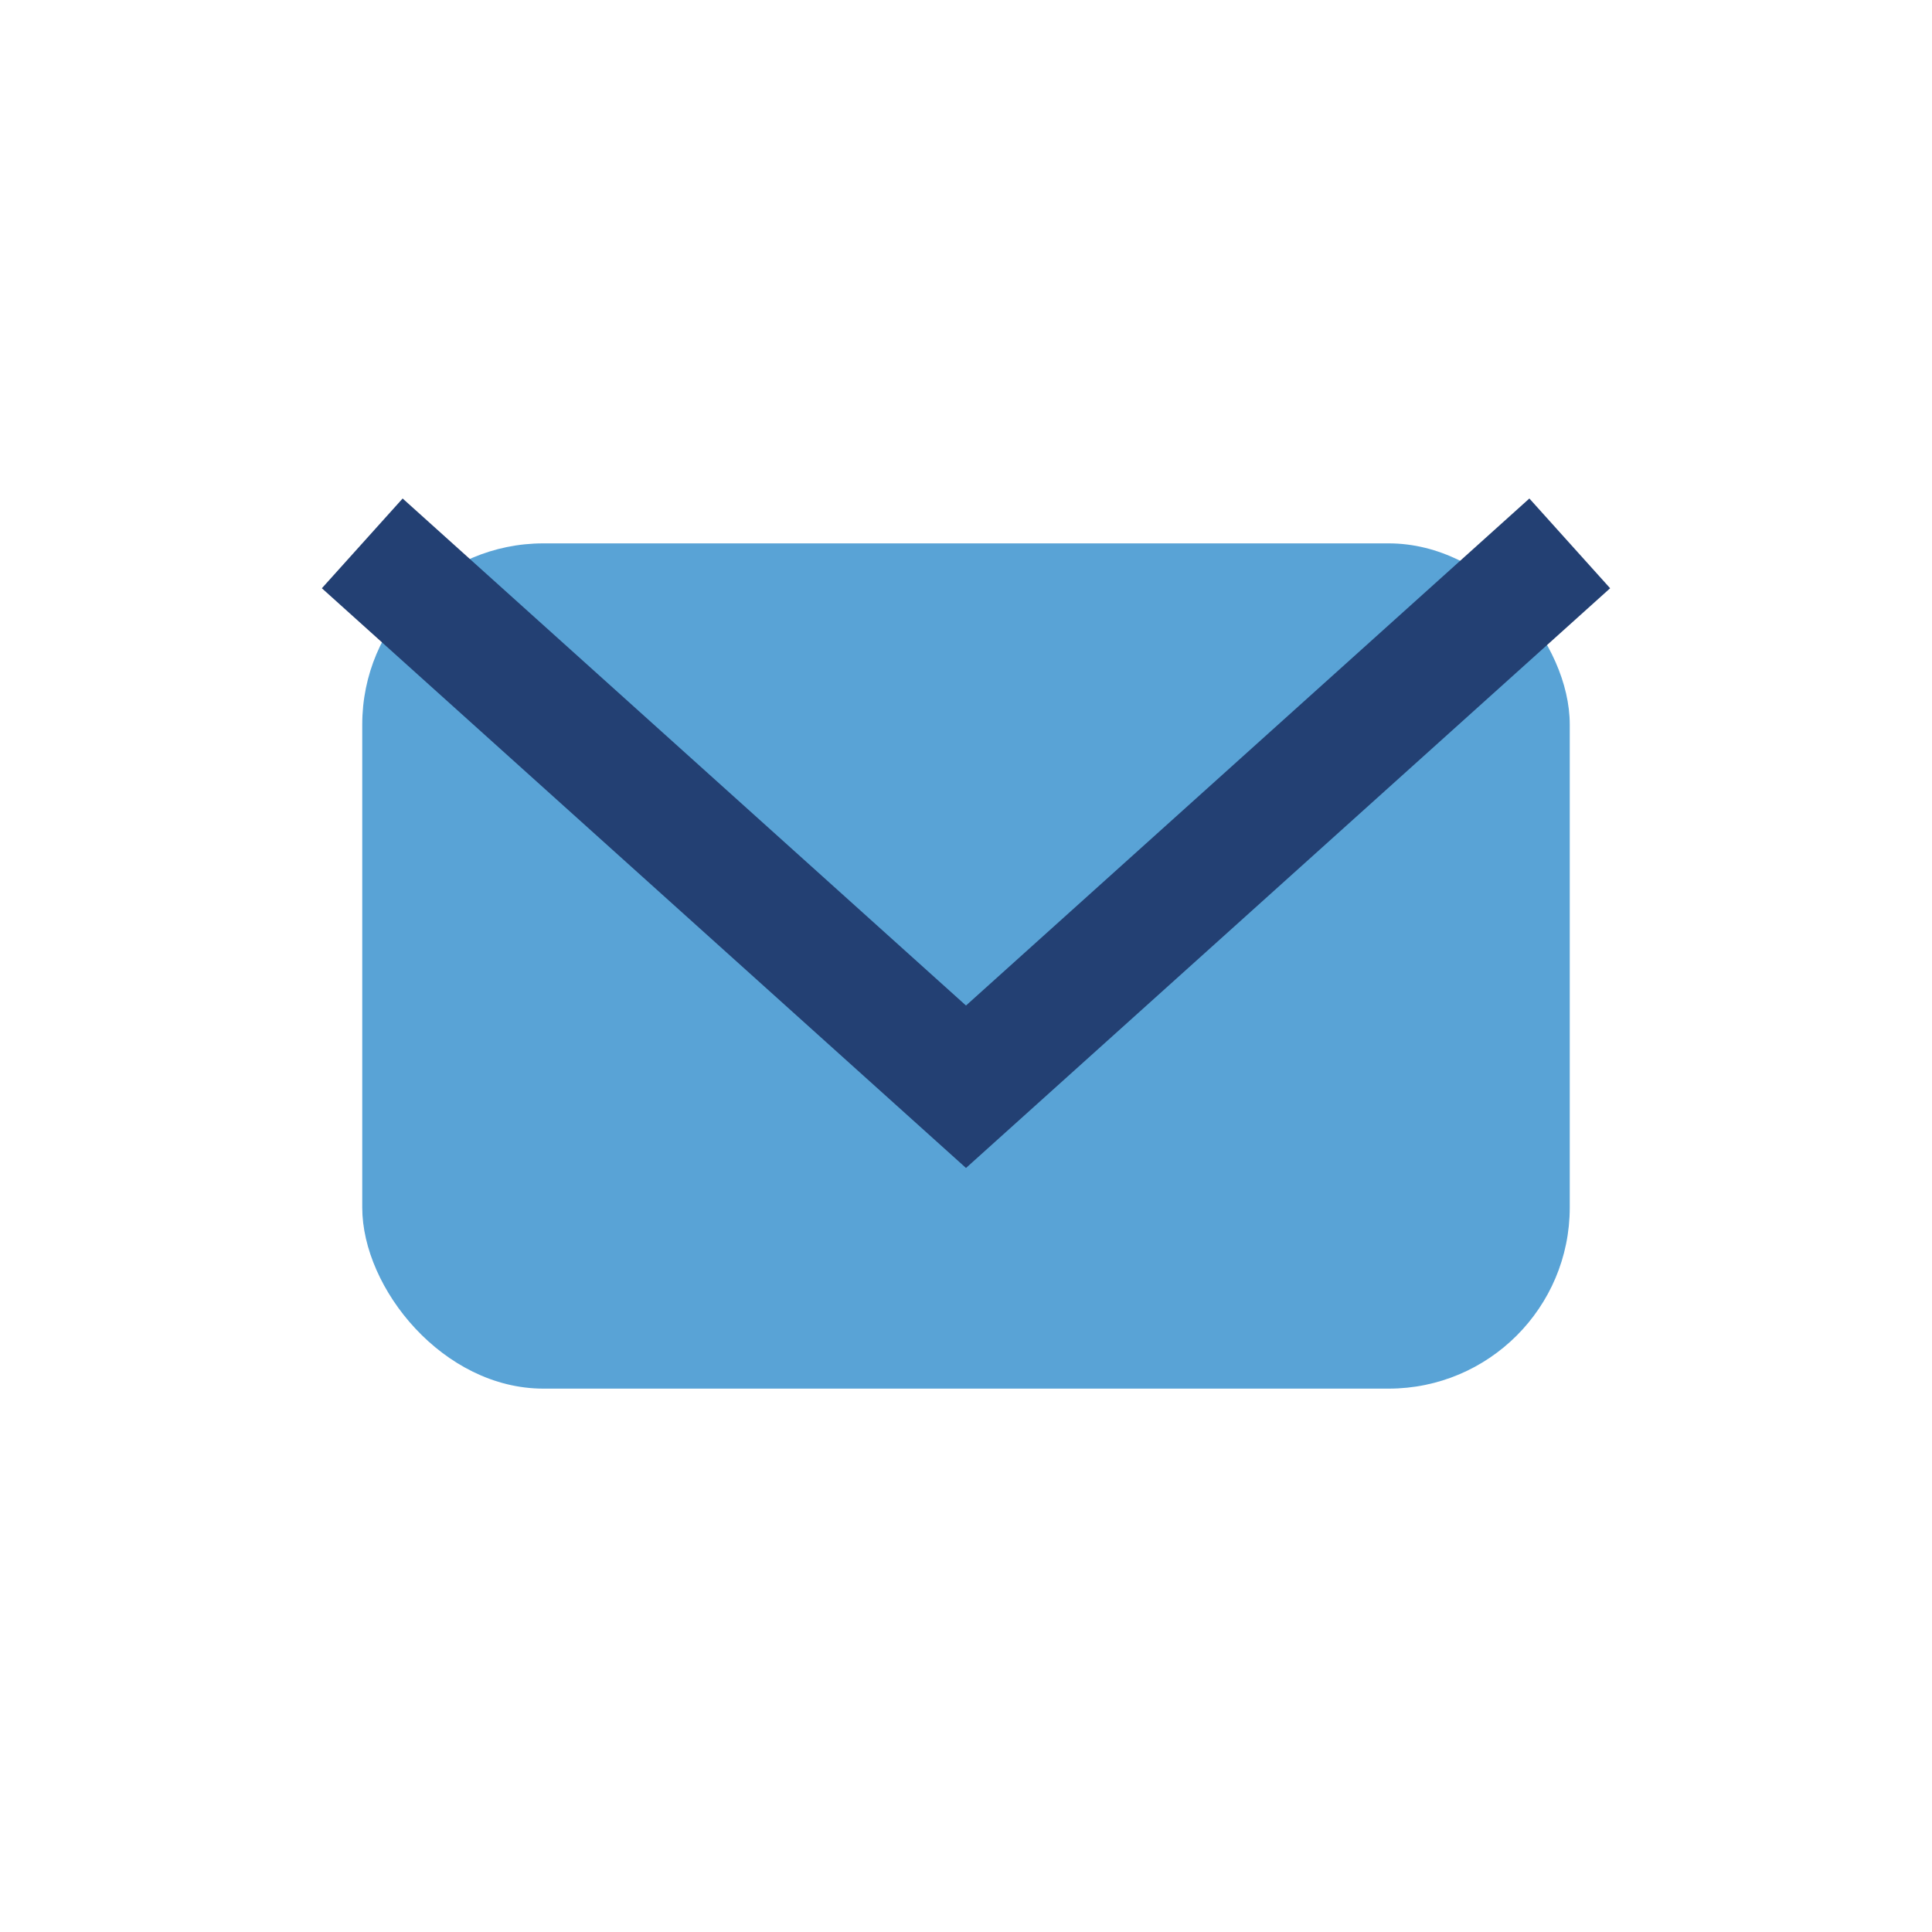 <?xml version="1.0" encoding="UTF-8"?>
<svg xmlns="http://www.w3.org/2000/svg" viewBox="0 0 32 32" width="32" height="32"><rect x="6" y="9" width="20" height="14" rx="3" fill="#59A3D6"/><path d="M6 9l10 9 10-9" fill="none" stroke="#234073" stroke-width="2"/></svg>
